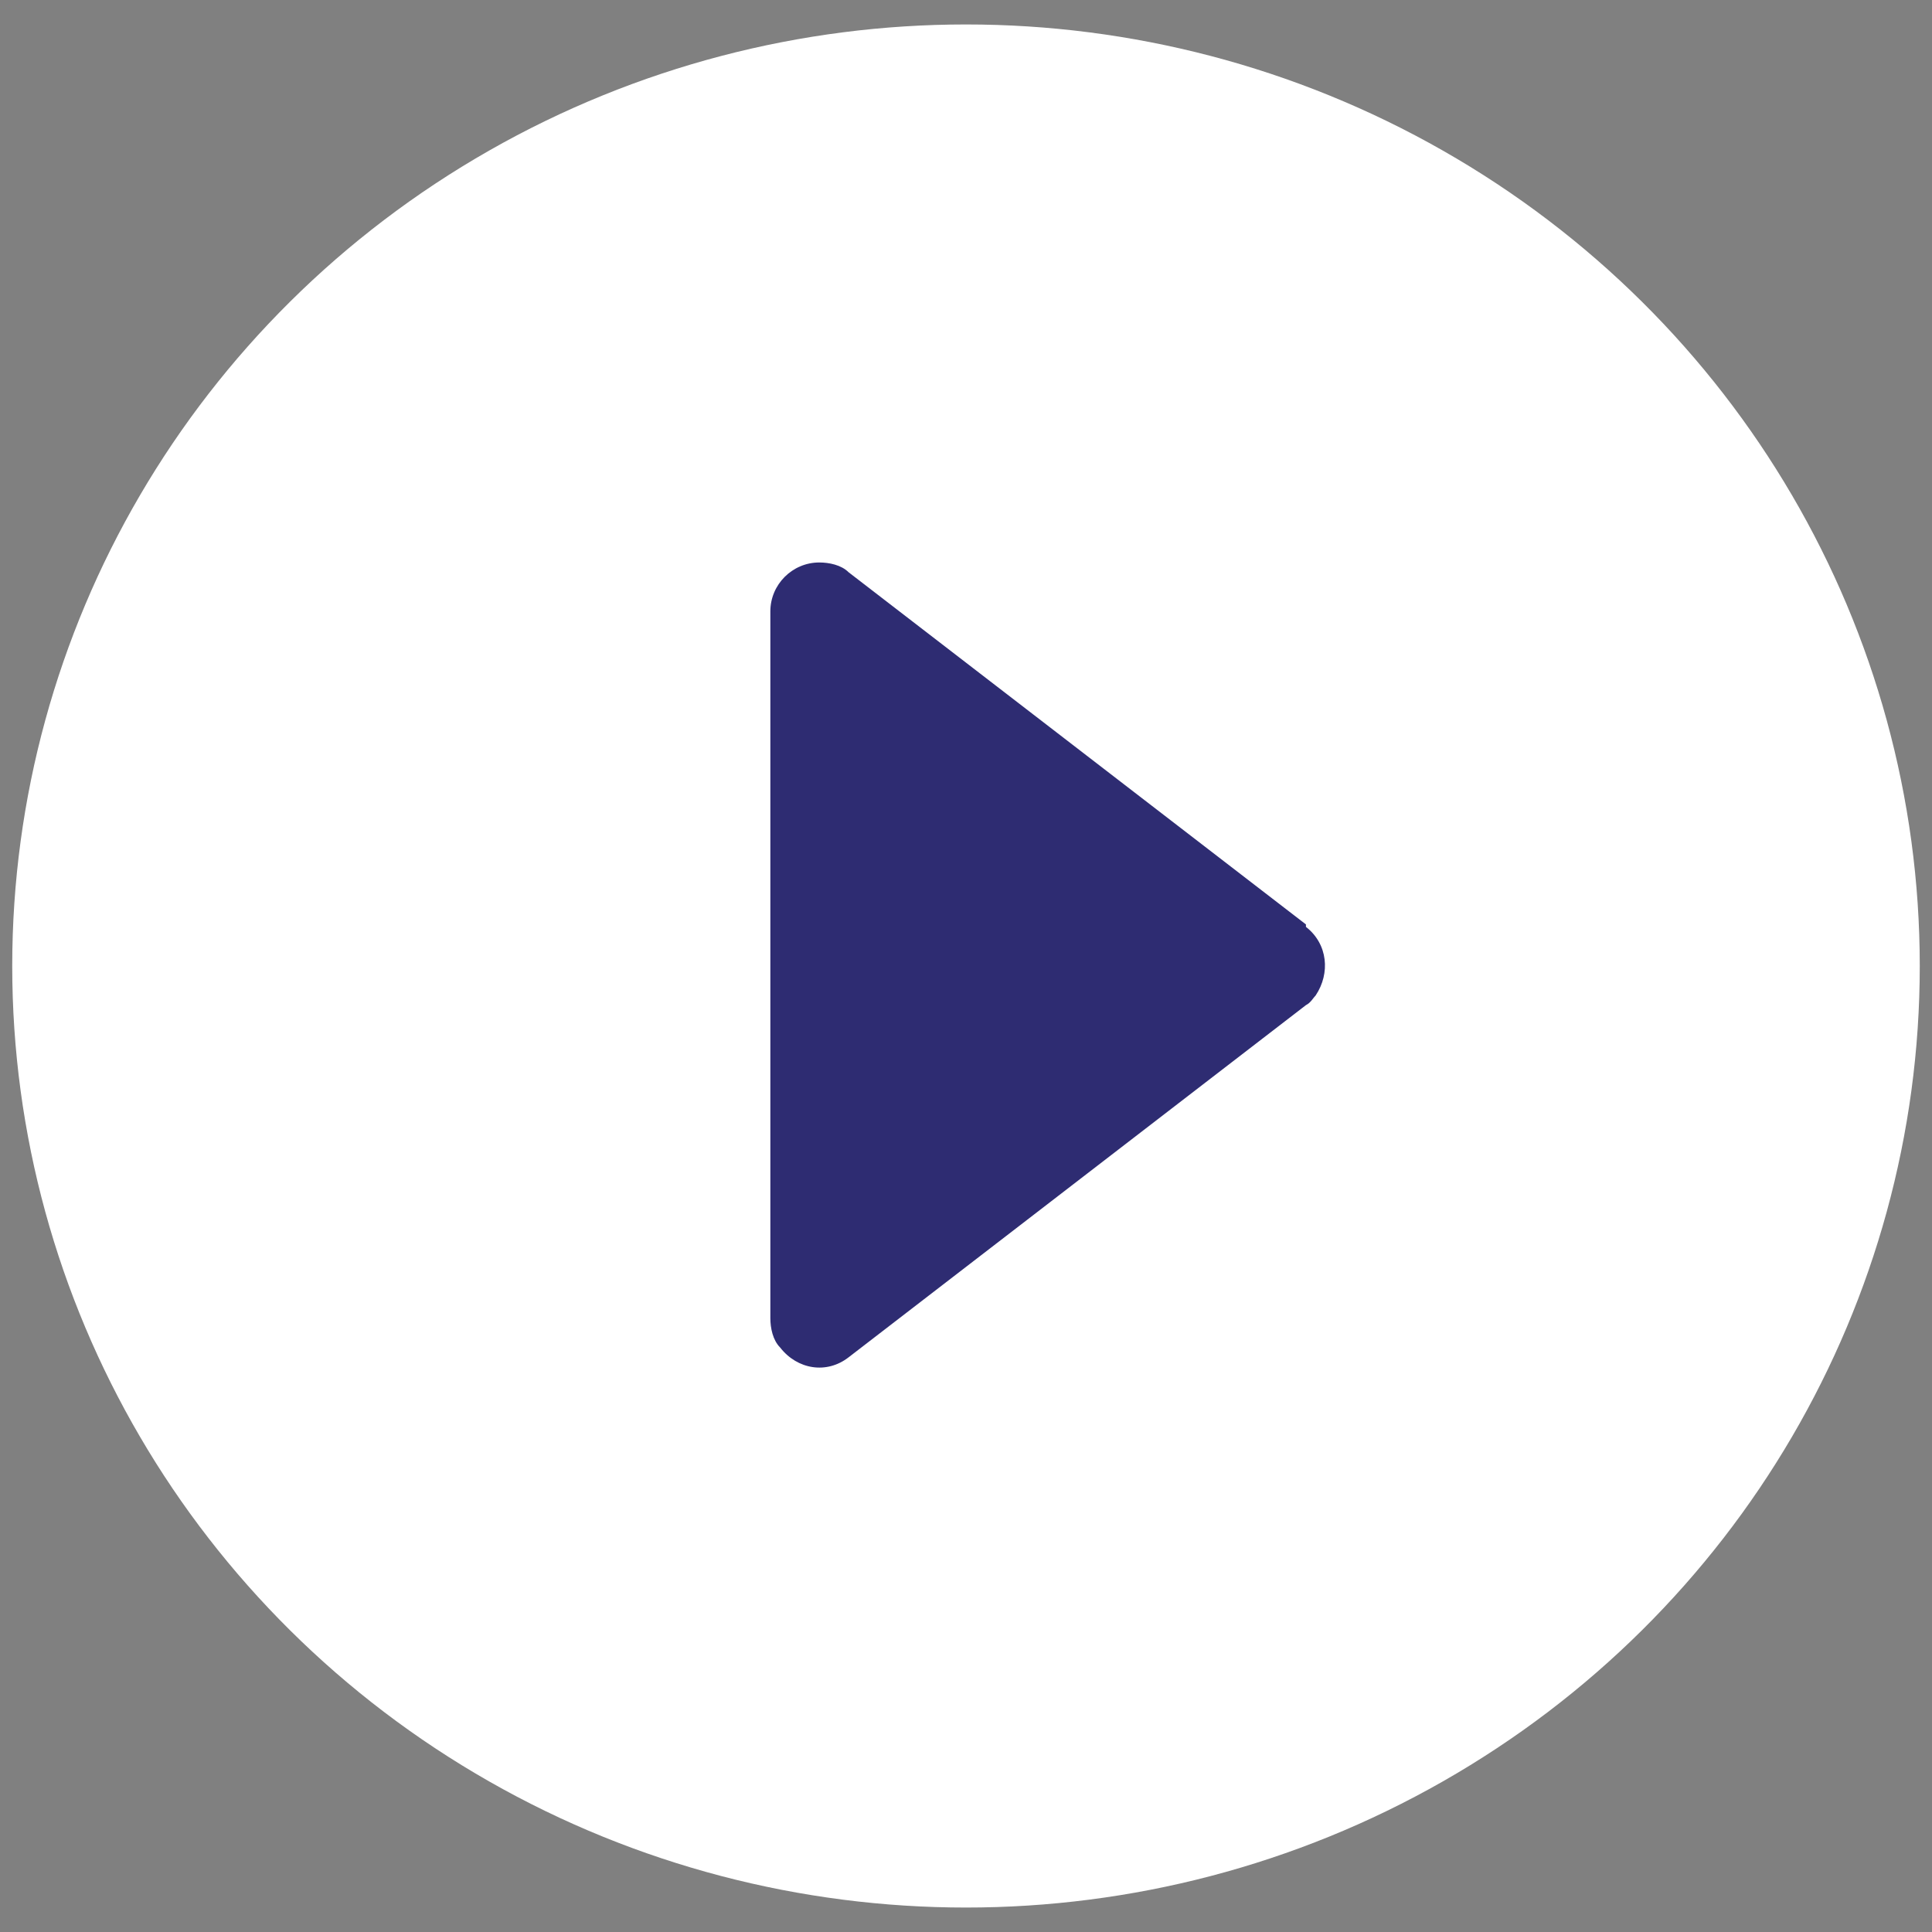 <?xml version="1.0" encoding="UTF-8"?>
<svg id="Layer_1" data-name="Layer 1" xmlns="http://www.w3.org/2000/svg" version="1.1" viewBox="0 0 79 79">
  <rect x="0" y="0" width="79" height="79" fill="#808080" stroke="none"/>
  <defs>
    <style>
      .cls-1 {
        fill: #2e2c72;
      }

      .cls-1, .cls-2 {
        stroke-width: 0px;
      }

      .cls-2 {
        fill: #fff;
      }
    </style>
  </defs>
  <g id="Group_11" data-name="Group 11">
    <ellipse id="Ellipse_1" data-name="Ellipse 1" class="cls-2" cx="39.5" cy="39.5" rx="39" ry="38.5"/>
    <path id="Polygon_1" data-name="Polygon 1" class="cls-1" d="M53.4,37.9c.9.7,1,1.9.4,2.8-.1.1-.2.3-.4.4l-18.7,14.4c-.9.7-2.1.5-2.8-.4-.3-.3-.4-.8-.4-1.2v-28.9c0-1.1.9-2,2-2,.4,0,.9.1,1.2.4l18.7,14.4Z"/>
  </g>
</svg>